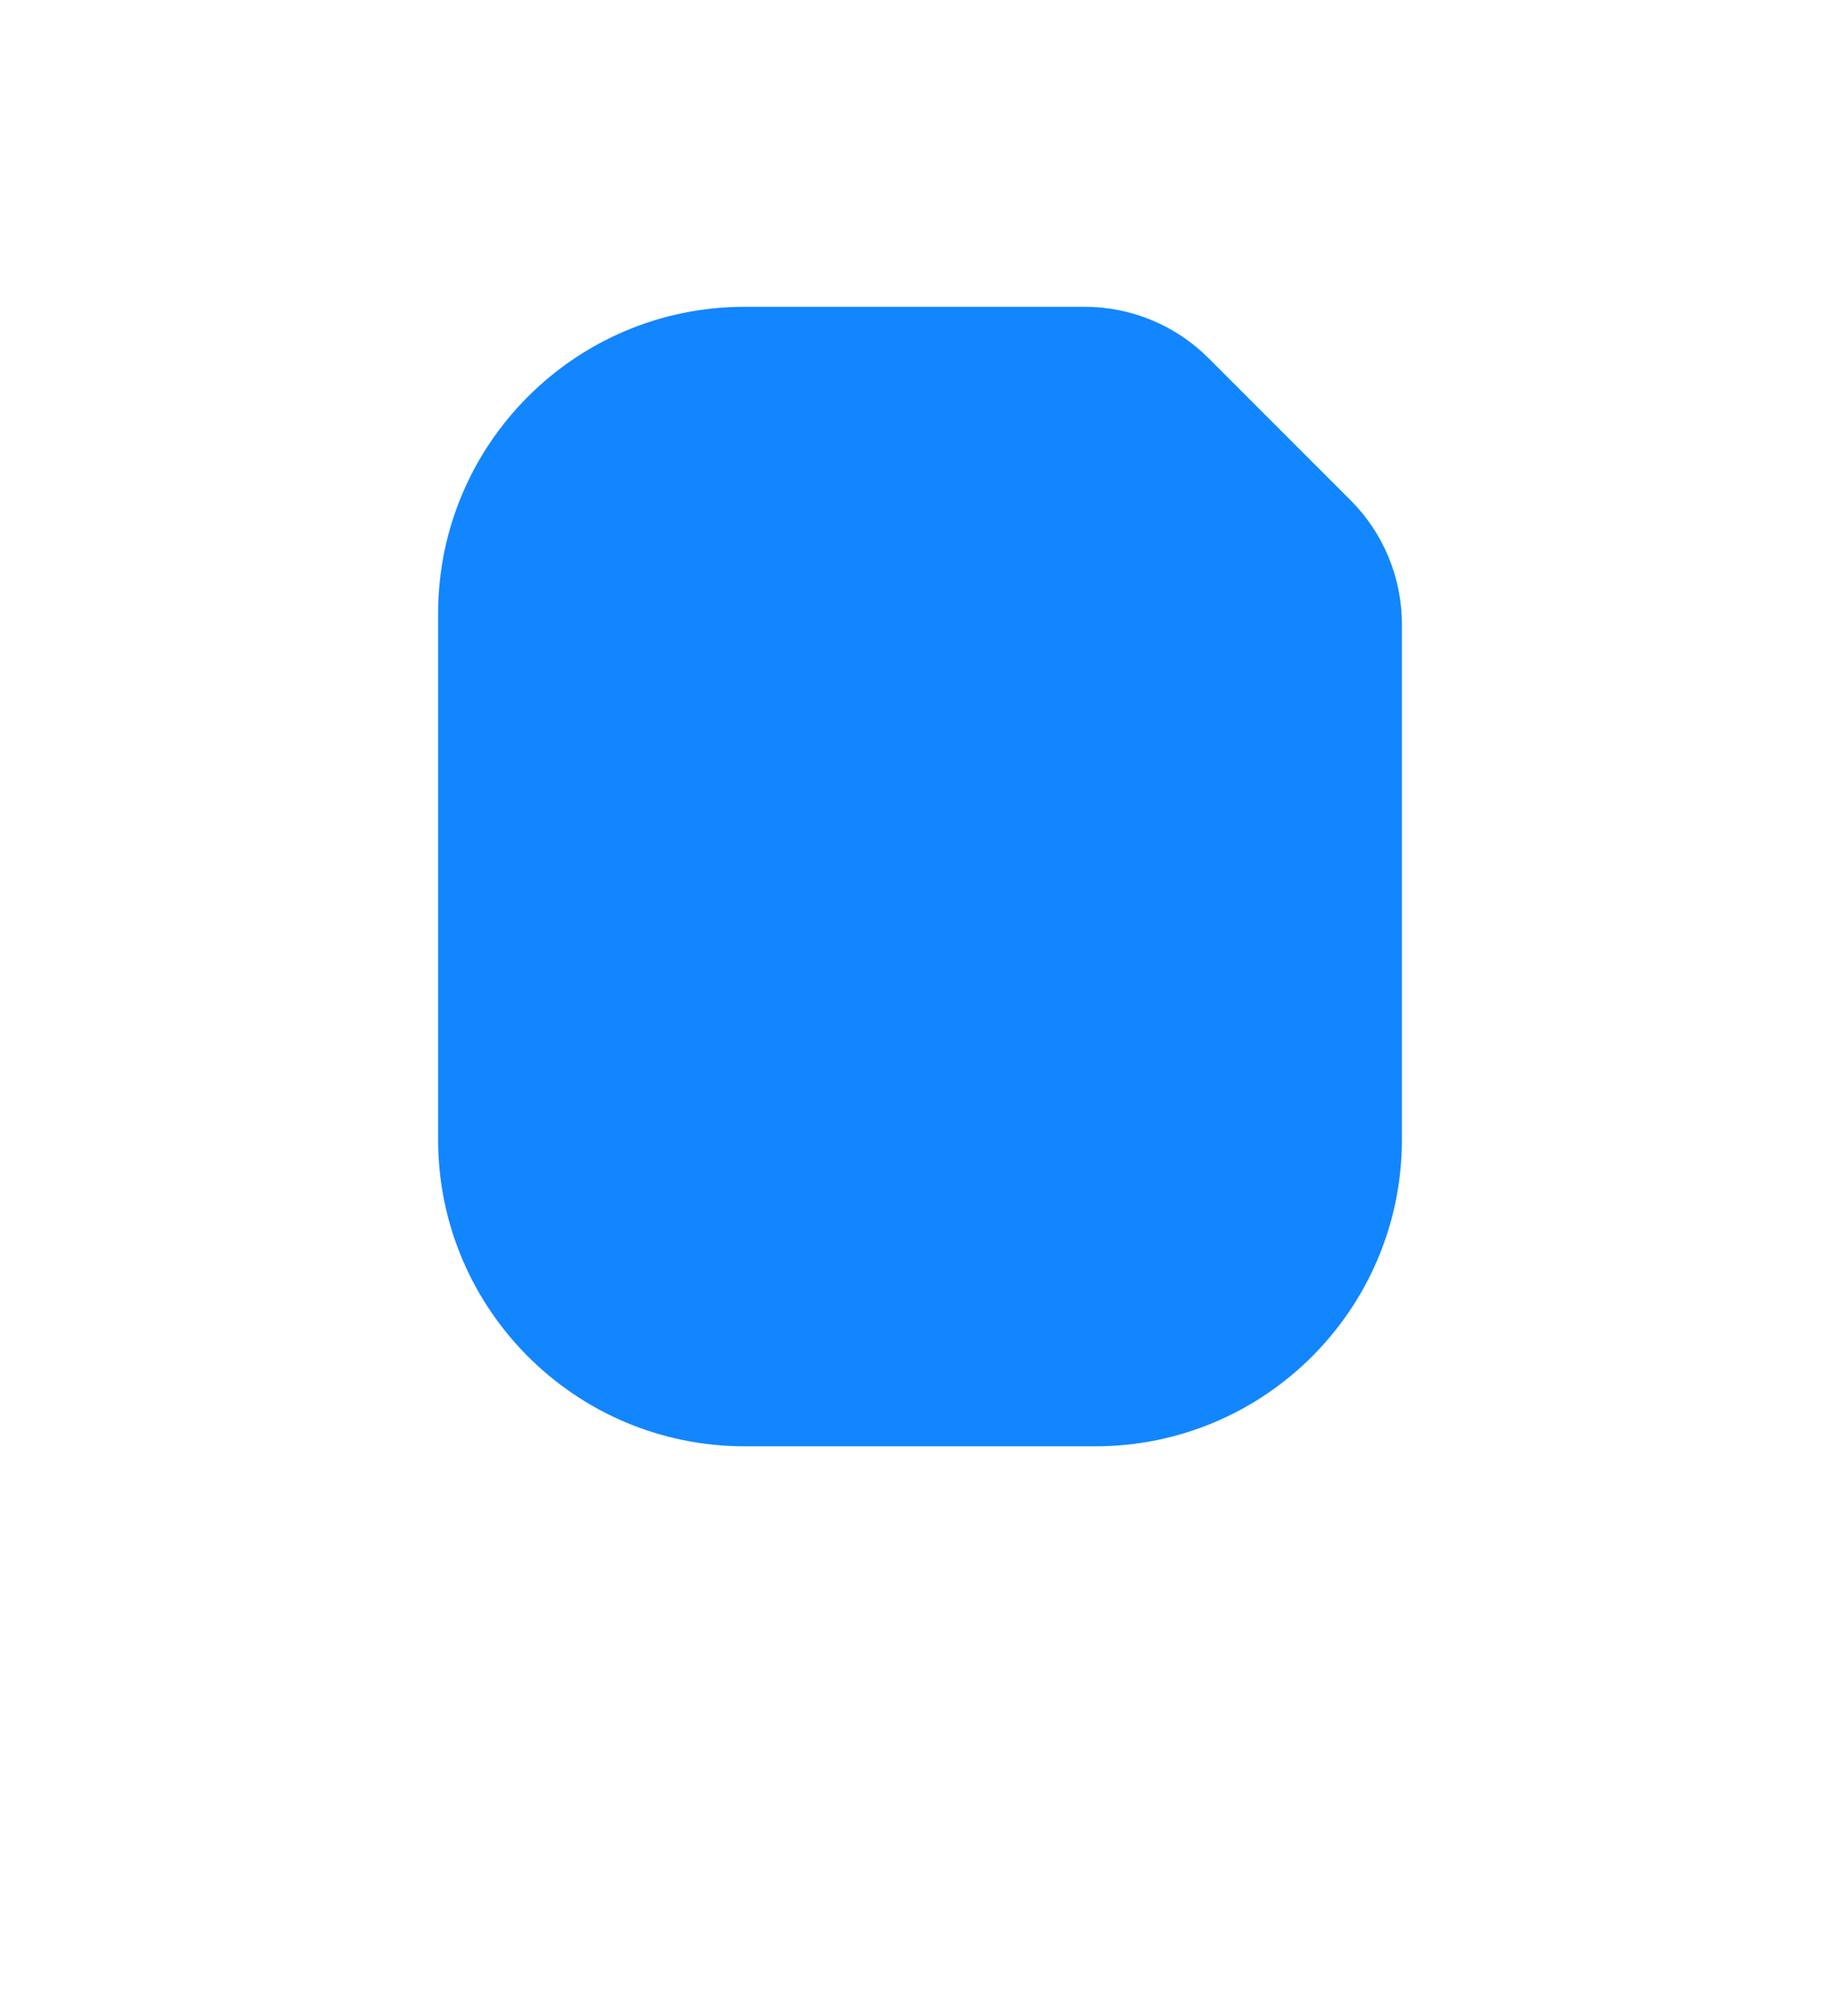 <?xml version="1.0" encoding="UTF-8"?> <svg xmlns="http://www.w3.org/2000/svg" width="168" height="184" viewBox="0 0 168 184" fill="none"> <g filter="url(#filter0_d_770_46)"> <path fill-rule="evenodd" clip-rule="evenodd" d="M40 52C40 36.536 52.536 24 68 24H99.029C103.273 24 107.343 25.686 110.343 28.686L123.314 41.657C126.314 44.657 128 48.727 128 52.971V100C128 115.464 115.464 128 100 128H68C52.536 128 40 115.464 40 100V52Z" fill="#1286FF"></path> </g> <defs> <filter id="filter0_d_770_46" x="0" y="0" width="168" height="184" filterUnits="userSpaceOnUse" color-interpolation-filters="sRGB"> <feFlood flood-opacity="0" result="BackgroundImageFix"></feFlood> <feColorMatrix in="SourceAlpha" type="matrix" values="0 0 0 0 0 0 0 0 0 0 0 0 0 0 0 0 0 0 127 0" result="hardAlpha"></feColorMatrix> <feOffset dy="4"></feOffset> <feGaussianBlur stdDeviation="5"></feGaussianBlur> <feComposite in2="hardAlpha" operator="out"></feComposite> <feColorMatrix type="matrix" values="0 0 0 0 0.024 0 0 0 0 0.388 0 0 0 0 0.788 0 0 0 0.48 0"></feColorMatrix> <feBlend mode="normal" in2="BackgroundImageFix" result="effect1_dropShadow_770_46"></feBlend> <feBlend mode="normal" in="SourceGraphic" in2="effect1_dropShadow_770_46" result="shape"></feBlend> </filter> </defs> </svg> 